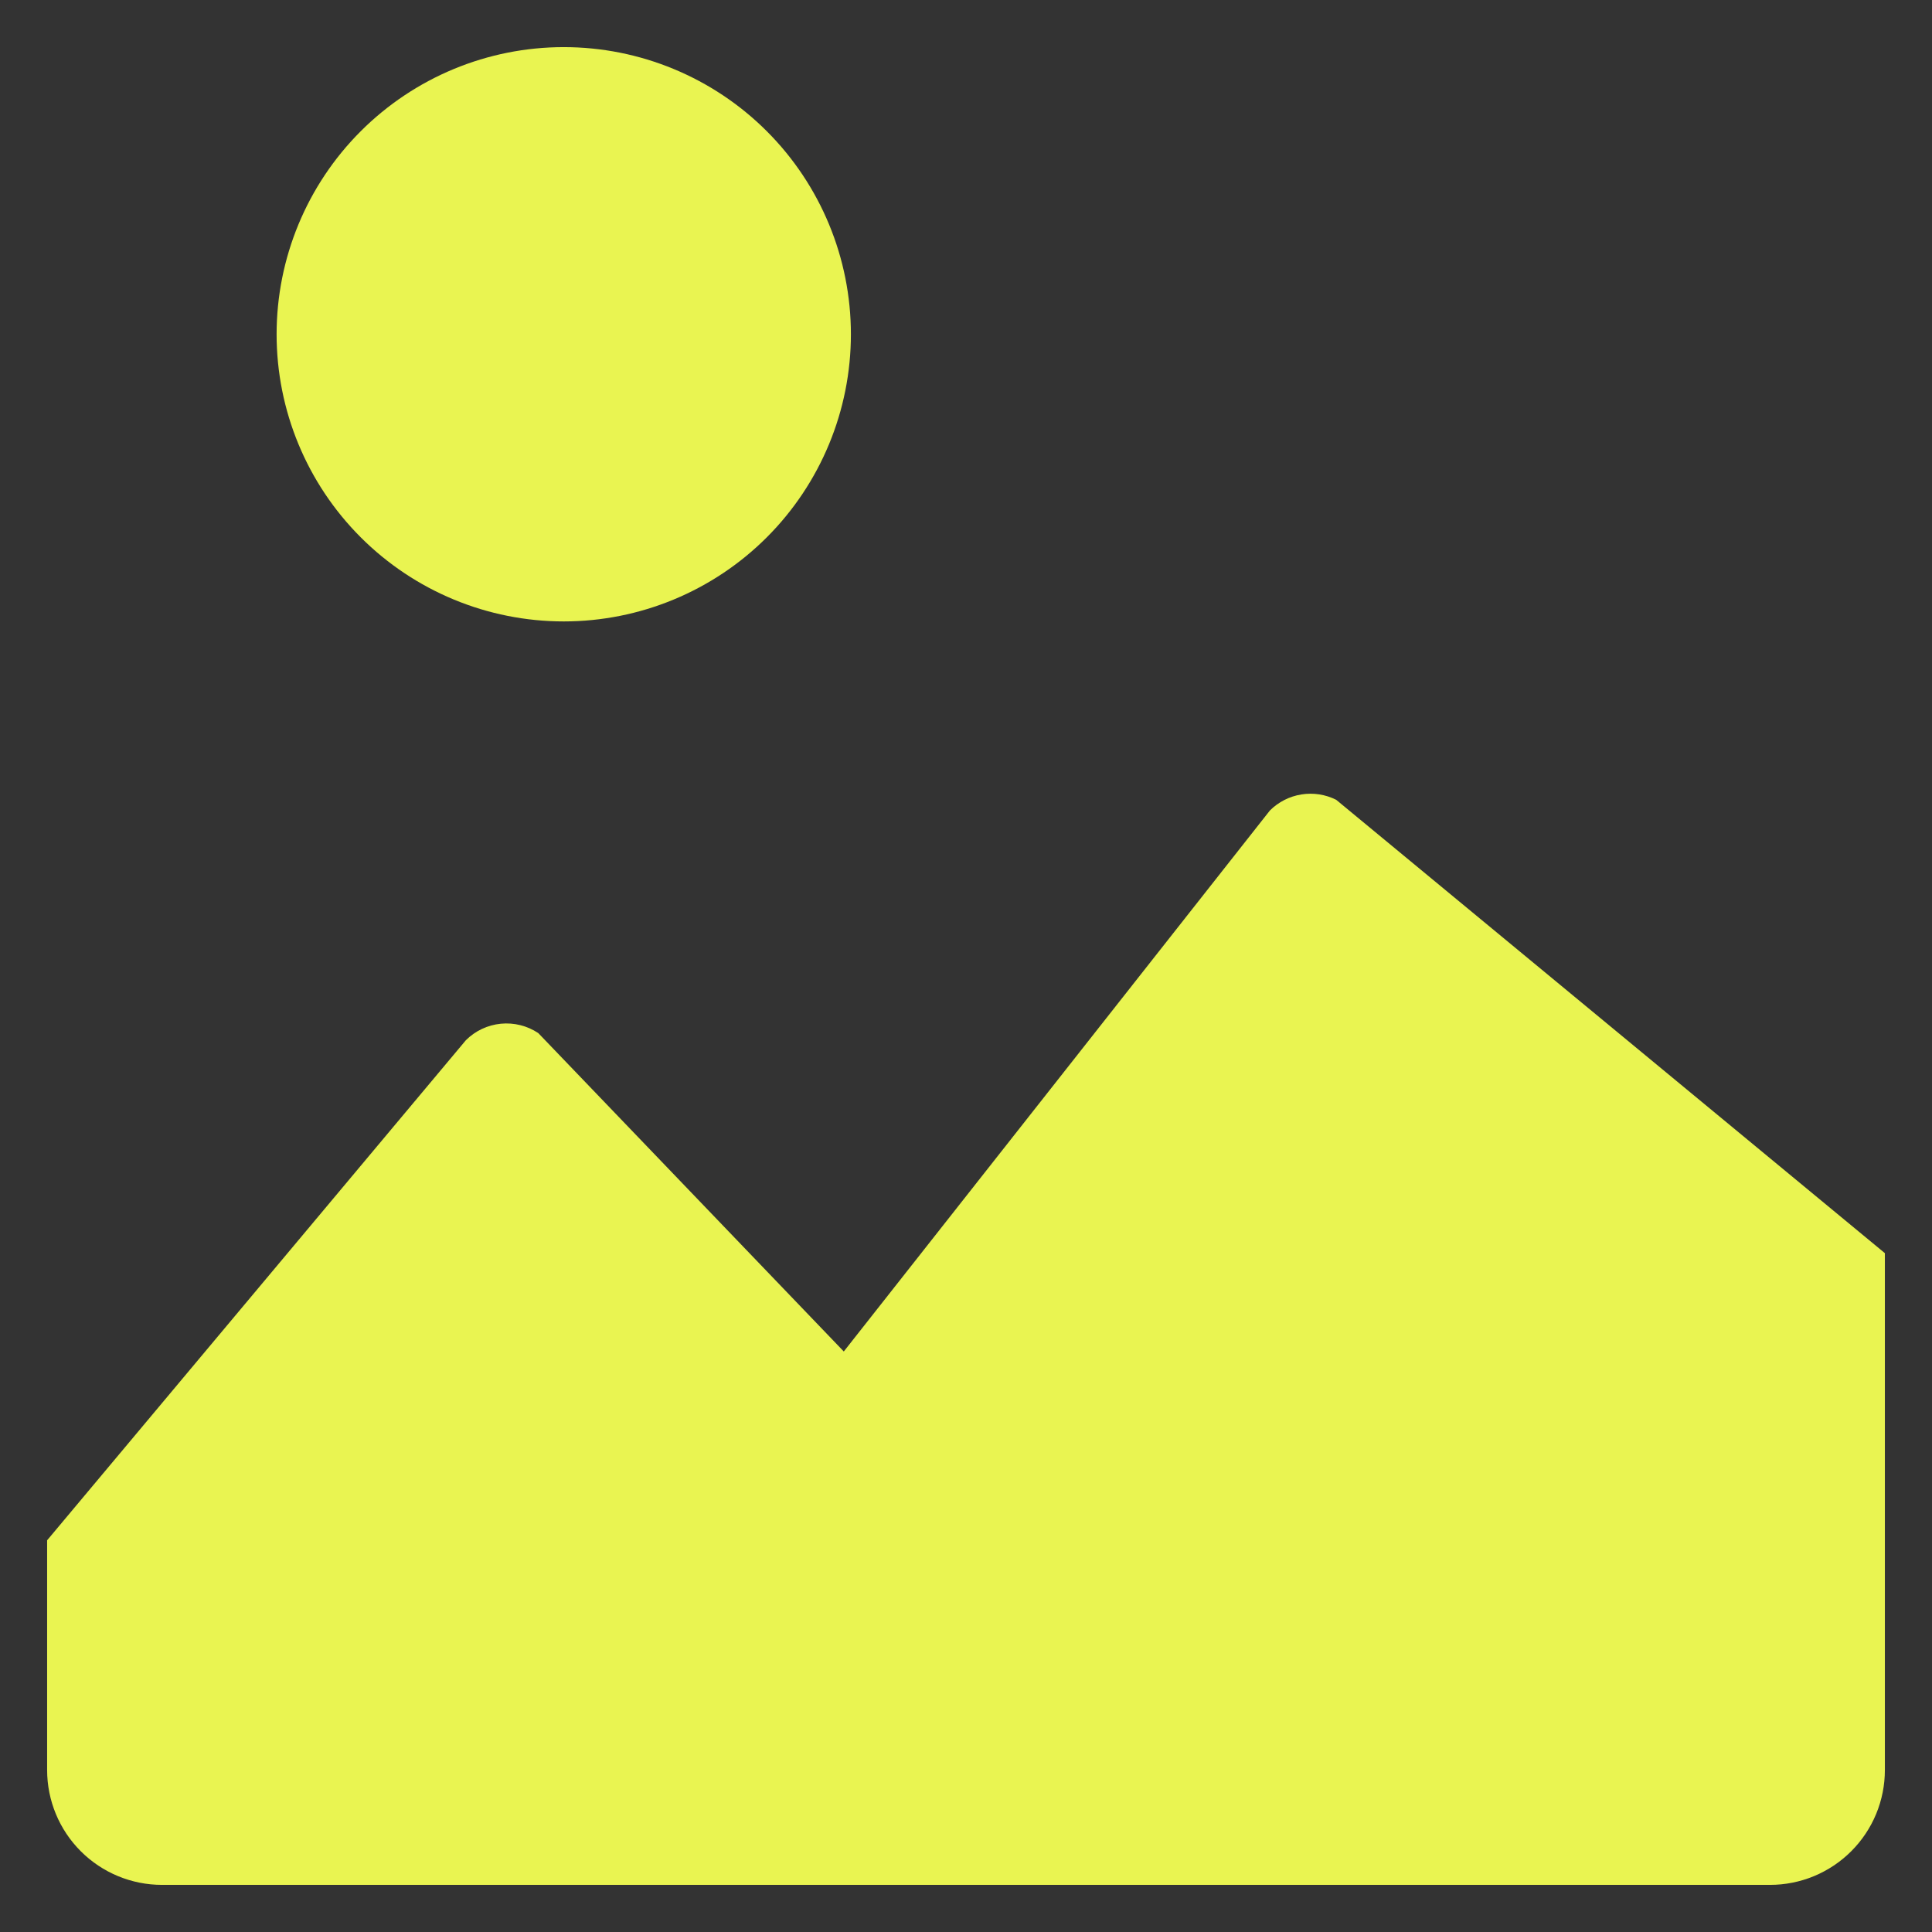 <svg width="82" height="82" viewBox="0 0 82 82" fill="none" xmlns="http://www.w3.org/2000/svg">
<rect x="0" y="0" width="82" height="82" fill="#333333" stroke="none"/>
<path d="M36.115 14.188C36.115 17.42 34.831 20.52 32.546 22.805C30.26 25.091 27.16 26.375 23.928 26.375C20.695 26.375 17.596 25.091 15.31 22.805C13.024 20.52 11.74 17.42 11.74 14.188C11.74 10.955 13.024 7.855 15.31 5.57C17.596 3.284 20.695 2 23.928 2C27.16 2 30.26 3.284 32.546 5.57C34.831 7.855 36.115 10.955 36.115 14.188ZM56.712 33.946C56.255 33.717 55.737 33.637 55.233 33.719C54.728 33.8 54.261 34.038 53.899 34.399L35.813 57.361L22.846 43.847C22.377 43.535 21.816 43.395 21.256 43.45C20.696 43.505 20.173 43.752 19.774 44.149L2 65.375V75.125C2 76.418 2.514 77.658 3.428 78.572C4.342 79.486 5.582 80 6.875 80H75.125C75.765 80 76.399 79.874 76.991 79.629C77.582 79.384 78.12 79.025 78.572 78.572C79.025 78.12 79.384 77.582 79.629 76.991C79.874 76.399 80 75.765 80 75.125V53.188L56.712 33.946Z" fill="#E9F451"/>
</svg>
